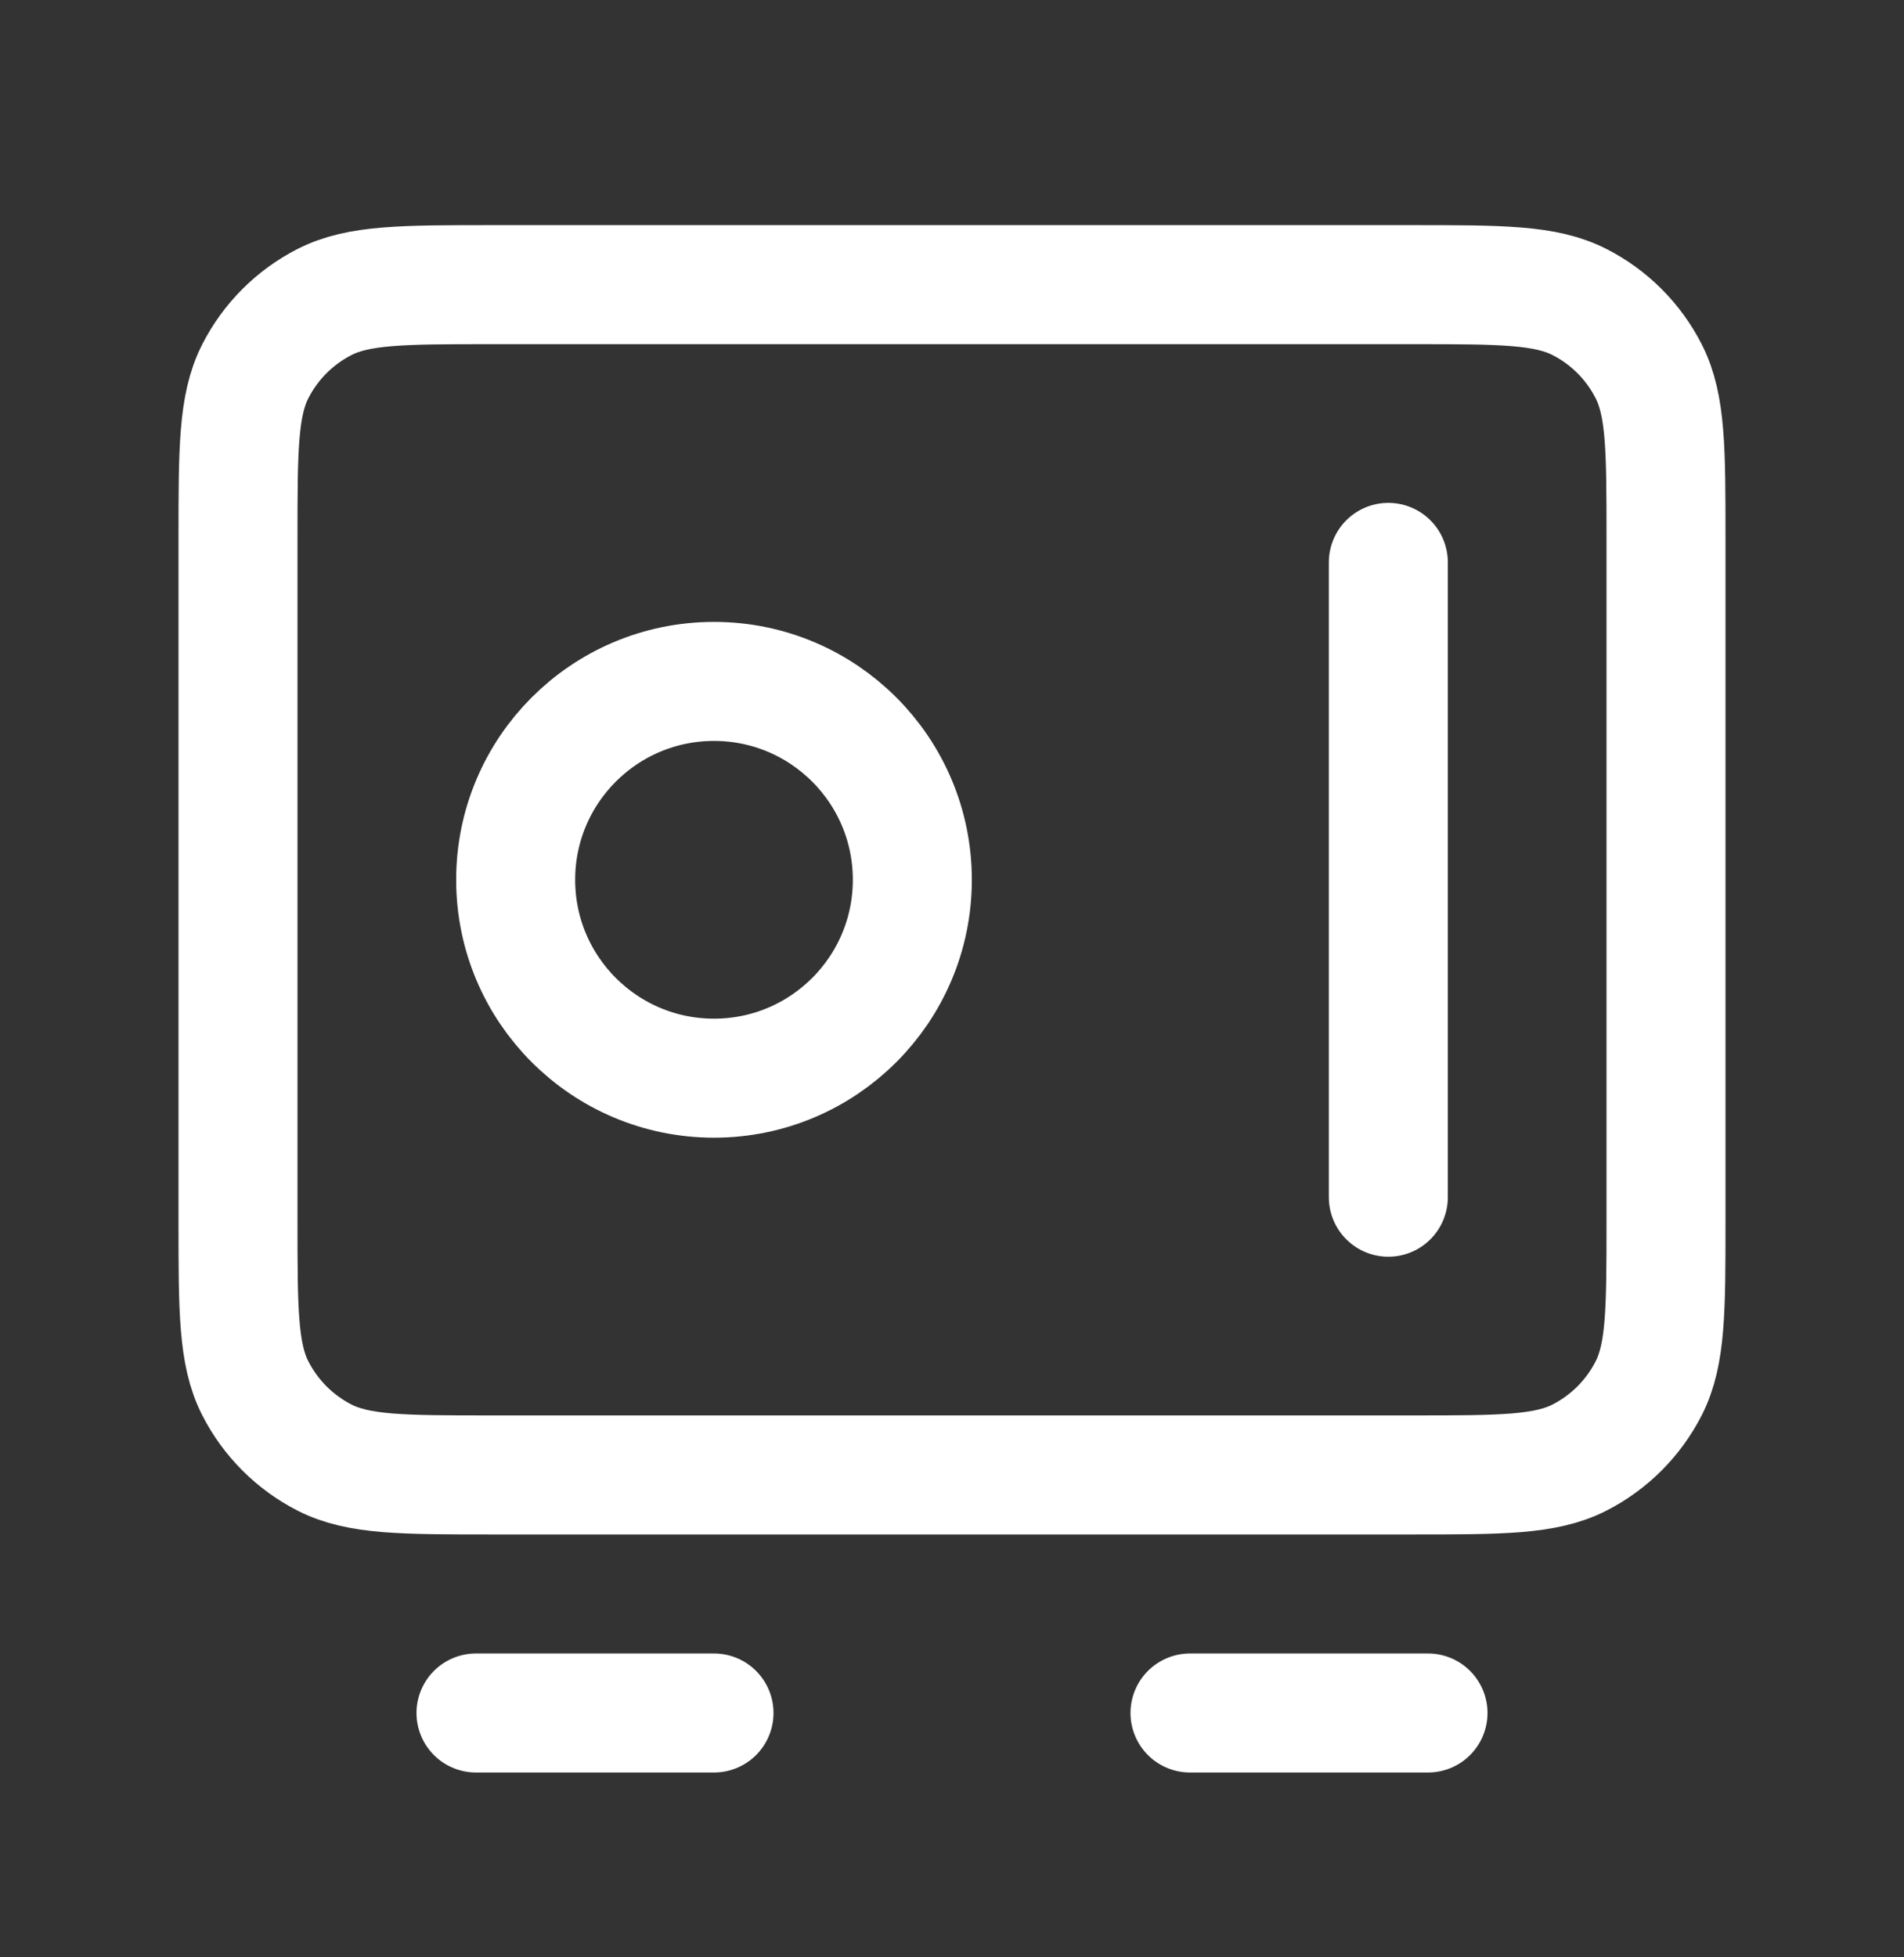 <svg width="36" height="37" viewBox="0 0 36 37" fill="none" xmlns="http://www.w3.org/2000/svg">
<rect x="0" y="0" width="36" height="37" fill="#333333" stroke="none"/>
<path d="M9 32.381H13.5M22.5 32.381H27M26.25 10.631V22.631M4.5 10.181L4.5 23.081C4.5 24.761 4.5 25.601 4.827 26.243C5.115 26.807 5.574 27.266 6.138 27.554C6.78 27.881 7.62 27.881 9.3 27.881L26.7 27.881C28.38 27.881 29.22 27.881 29.862 27.554C30.427 27.266 30.885 26.807 31.173 26.243C31.5 25.601 31.5 24.761 31.5 23.081V10.181C31.5 8.501 31.5 7.661 31.173 7.019C30.885 6.454 30.427 5.995 29.862 5.708C29.22 5.381 28.38 5.381 26.7 5.381L9.3 5.381C7.62 5.381 6.78 5.381 6.138 5.708C5.574 5.995 5.115 6.454 4.827 7.019C4.5 7.661 4.5 8.501 4.5 10.181ZM17.25 16.631C17.25 18.702 15.571 20.381 13.5 20.381C11.429 20.381 9.75 18.702 9.75 16.631C9.75 14.56 11.429 12.881 13.5 12.881C15.571 12.881 17.25 14.56 17.25 16.631Z" stroke="white" stroke-width="2.25" stroke-linecap="round" stroke-linejoin="round"/>
</svg>
